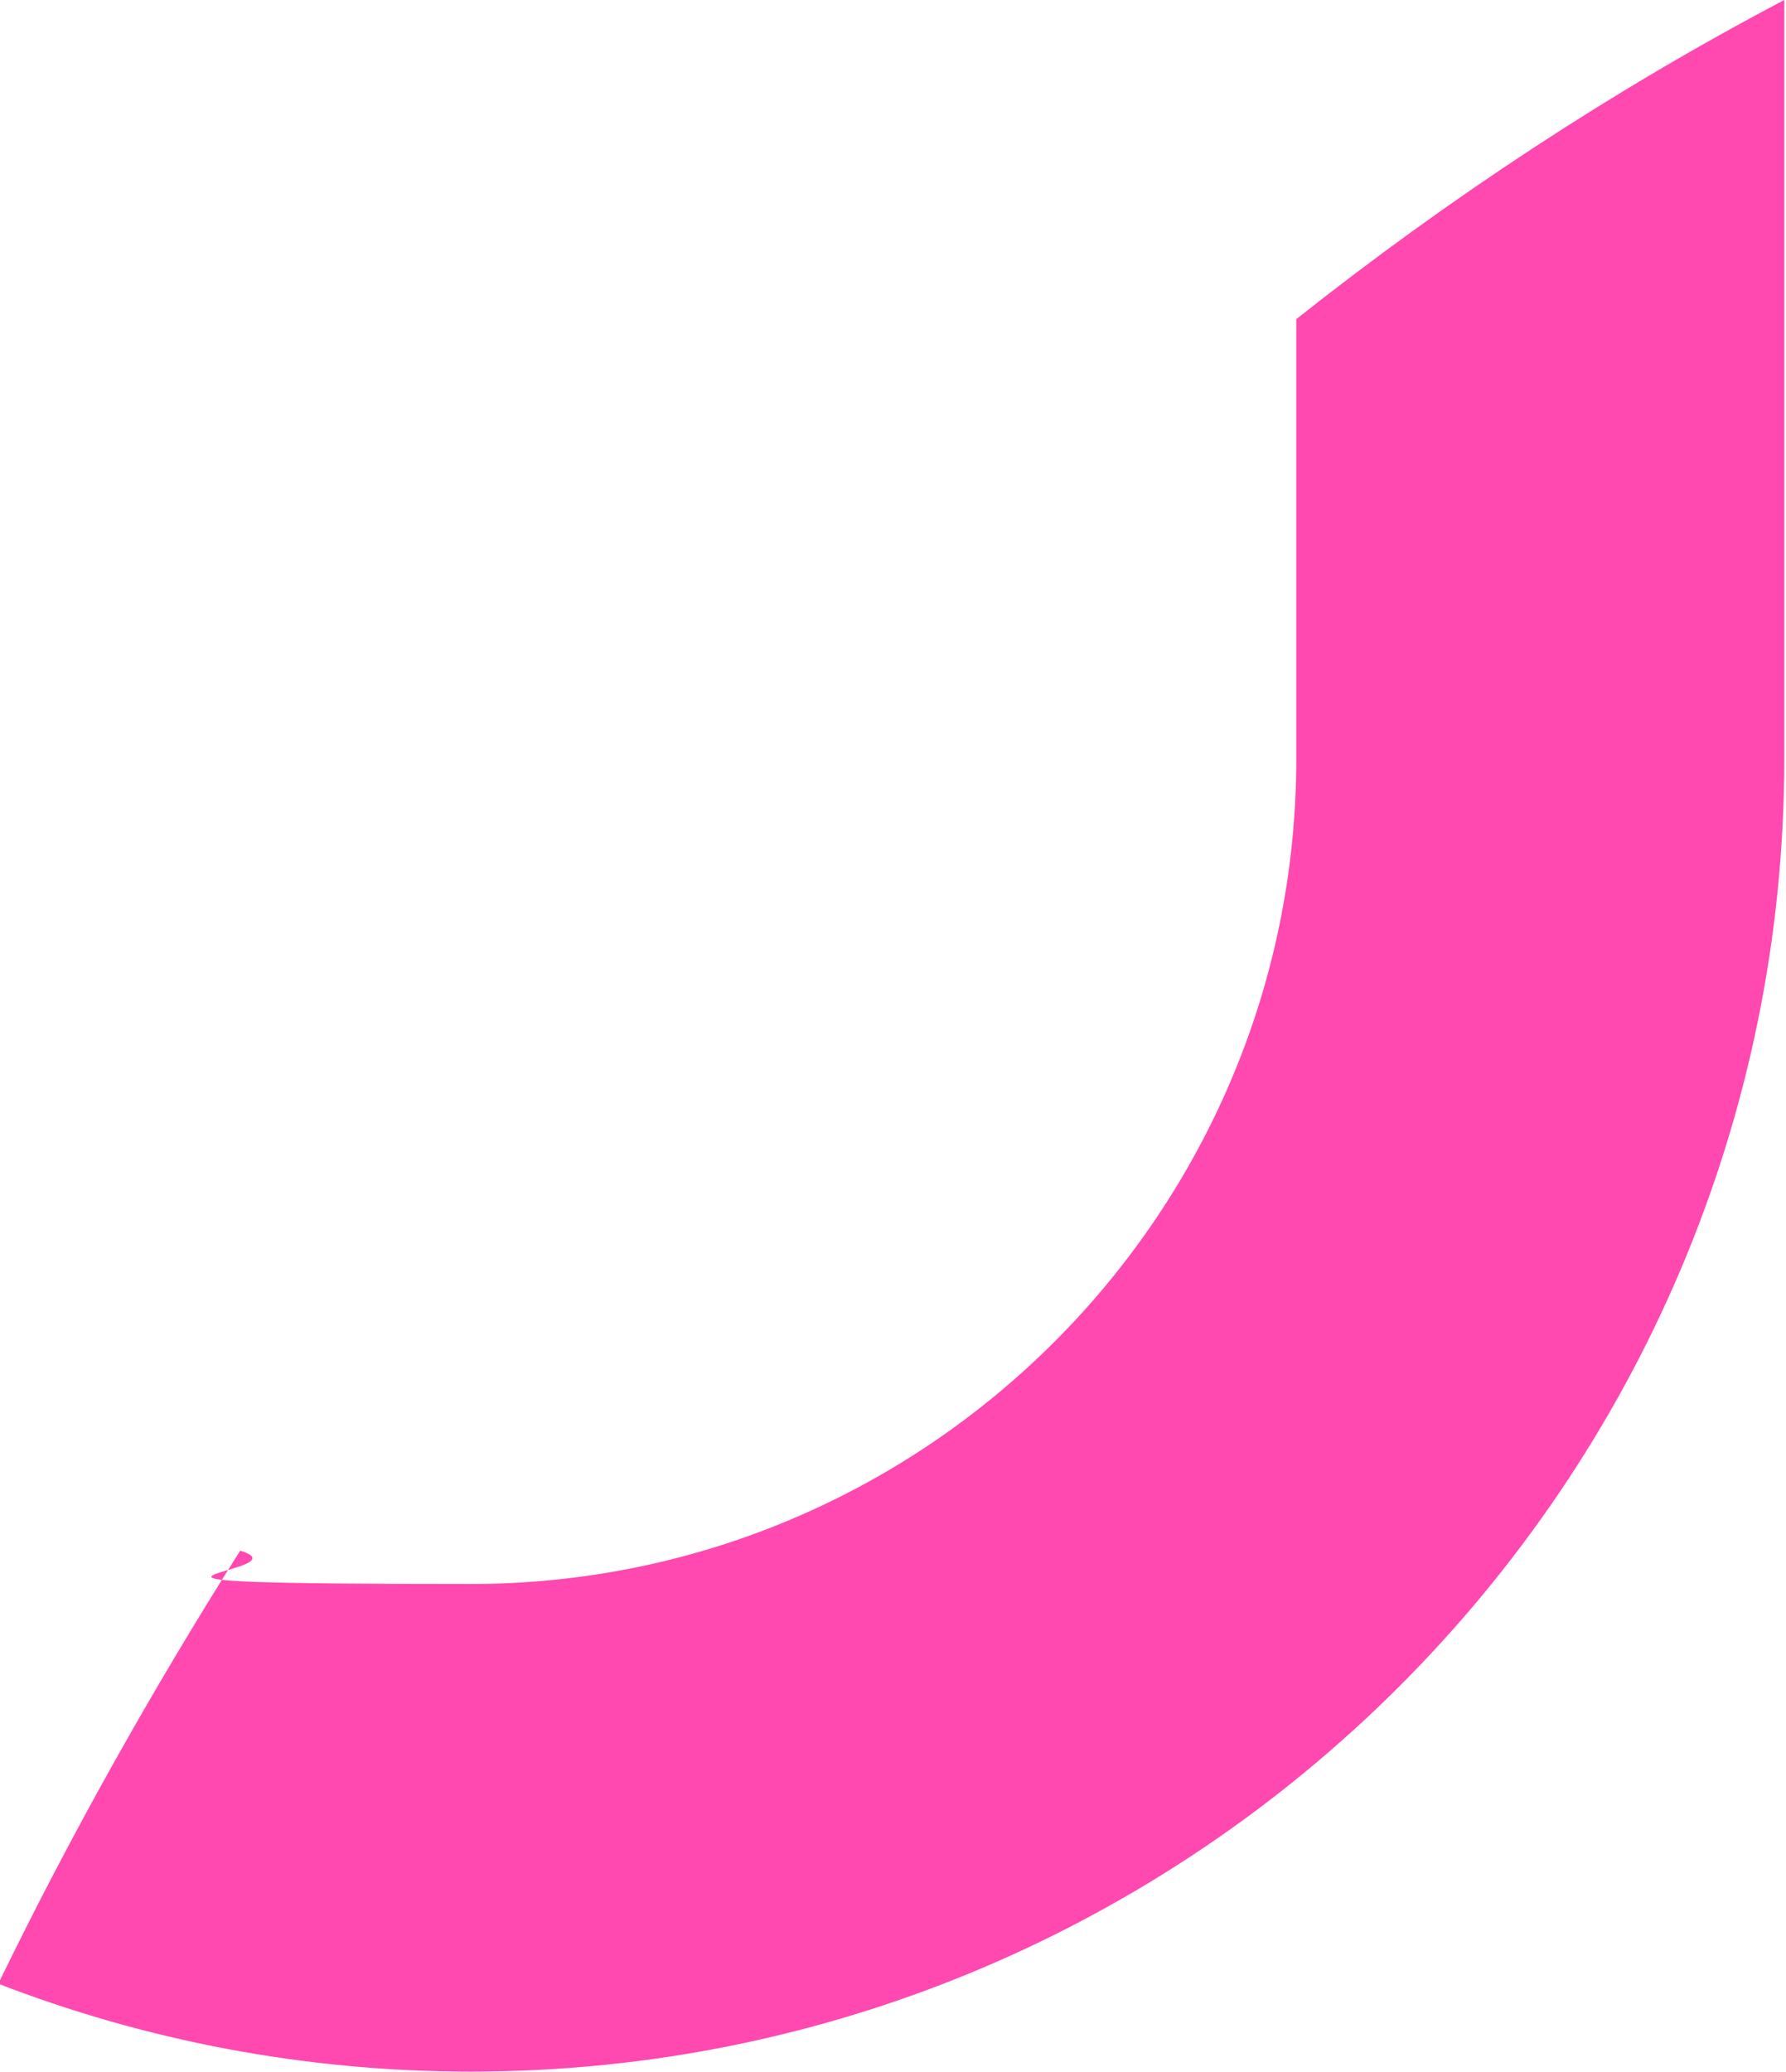 <?xml version="1.0" encoding="UTF-8"?>
<svg id="Calque_1" xmlns="http://www.w3.org/2000/svg" version="1.1" viewBox="0 0 418.7 485.7">
  <!-- Generator: Adobe Illustrator 29.6.1, SVG Export Plug-In . SVG Version: 2.1.1 Build 9)  -->
  <defs>
    <style>
      .st0 {
        fill: #ff48b0;
      }
    </style>
  </defs>
  <path class="st0" d="M303.9,74.8v103c0,106.7-86.8,193.5-193.5,193.5s-36.9-2.7-54.1-7.8c-20.8,32.9-39.9,66.9-56.7,101.5,34.4,13.3,71.8,20.6,110.8,20.6,169.8,0,307.9-138.1,307.9-307.9V0c-40.3,21.2-78.4,46.3-114.4,74.8"/>
</svg>